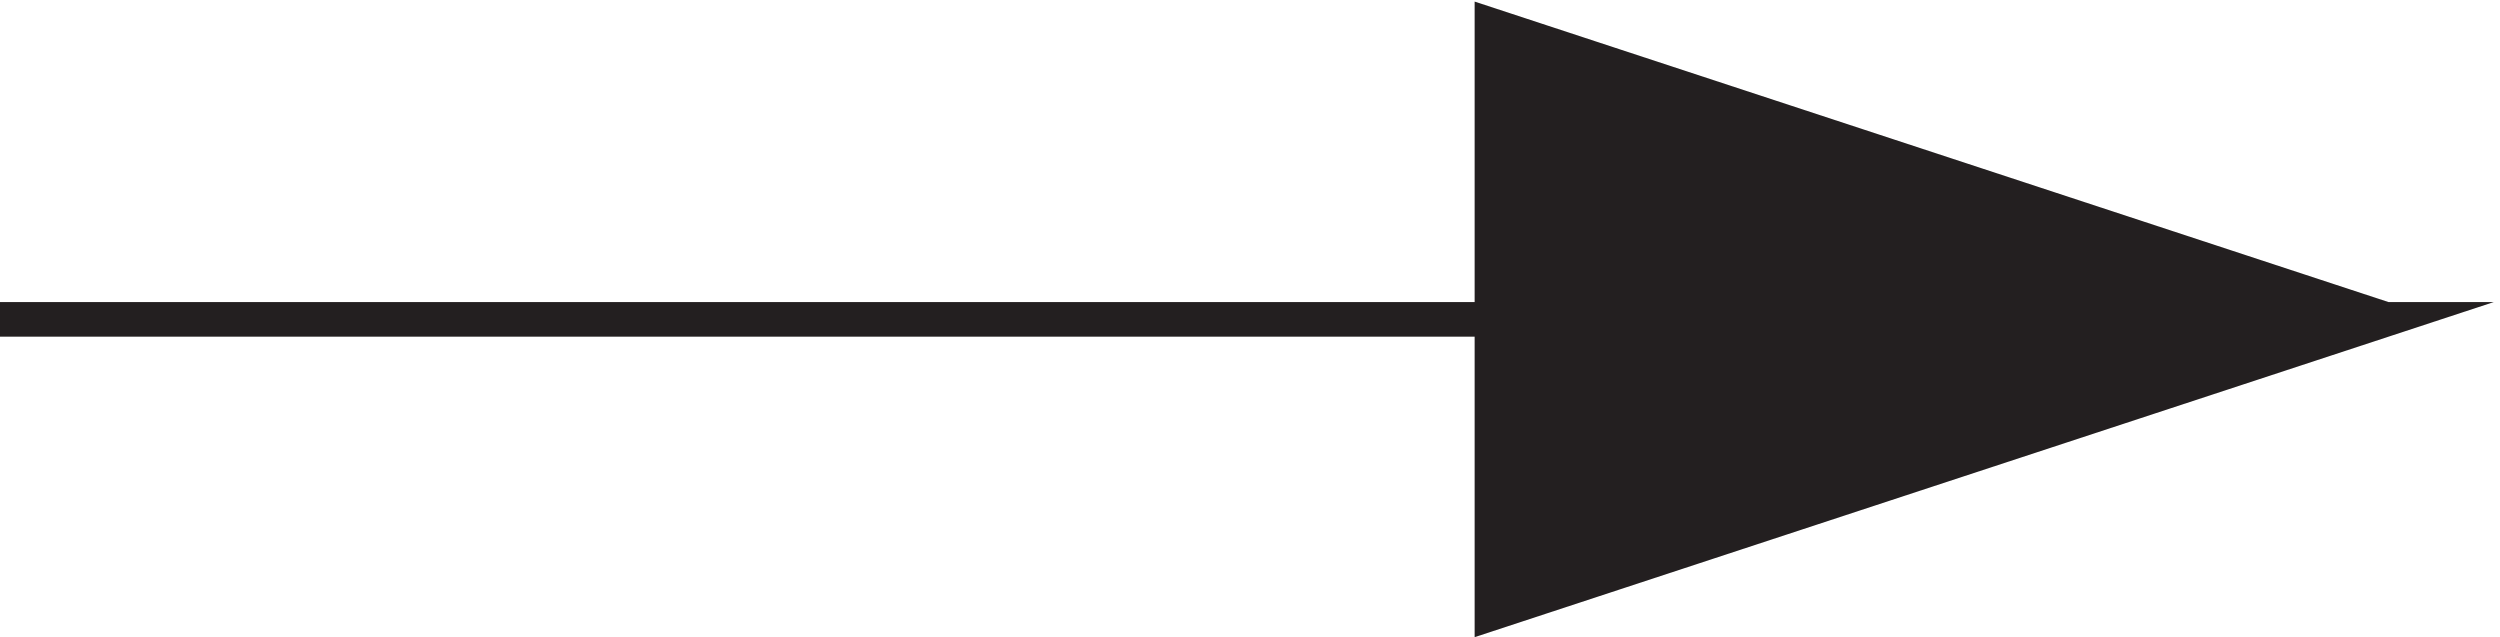 <svg xmlns="http://www.w3.org/2000/svg" xml:space="preserve" width="72.121" height="18.381"><path d="M3.332 66.914h517.5L326.945 3.164v127.5l193.887-63.75" style="fill:none;stroke:#231f20;stroke-width:7.5;stroke-linecap:butt;stroke-linejoin:miter;stroke-miterlimit:10;stroke-dasharray:none;stroke-opacity:1" transform="matrix(.133 0 0 -.133 -.444 18.113)"/><path d="m327.332 130.664 193.5-63.75-193.5-63.75" style="fill:#231f20;fill-opacity:1;fill-rule:evenodd;stroke:none" transform="matrix(.133 0 0 -.133 -.444 18.113)"/></svg>
